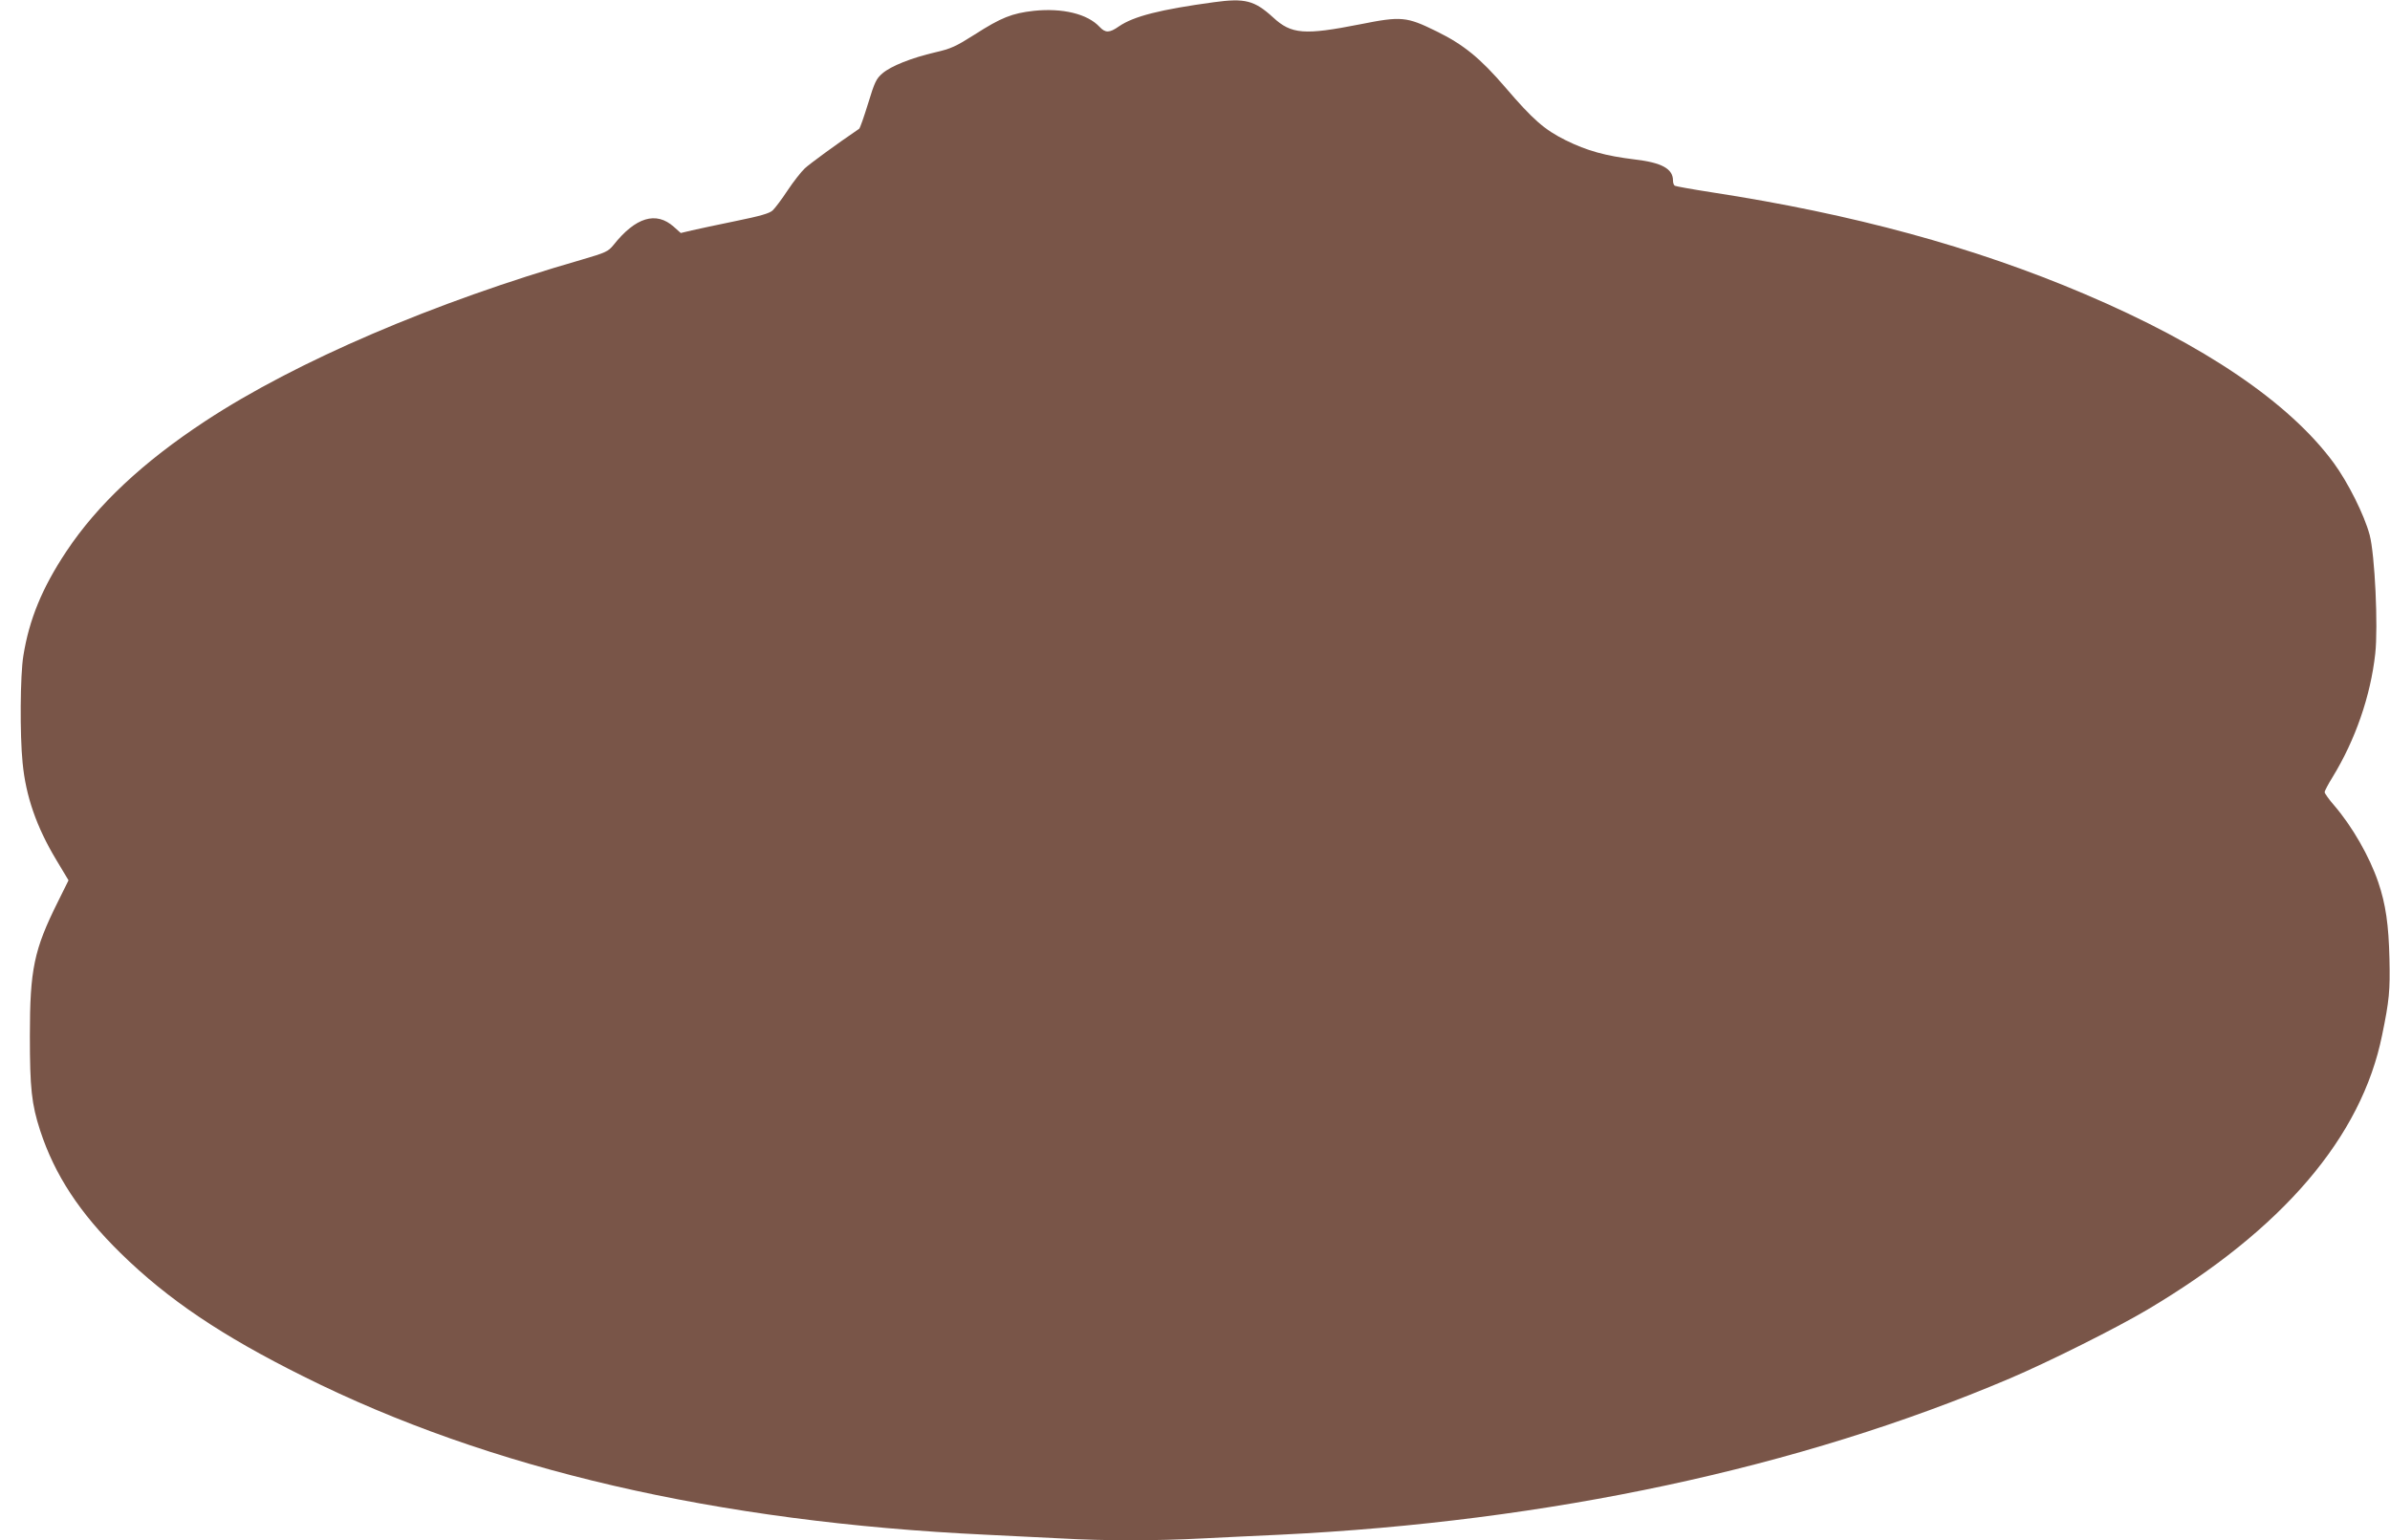 <?xml version="1.0" standalone="no"?>
<!DOCTYPE svg PUBLIC "-//W3C//DTD SVG 20010904//EN"
 "http://www.w3.org/TR/2001/REC-SVG-20010904/DTD/svg10.dtd">
<svg version="1.0" xmlns="http://www.w3.org/2000/svg"
 width="1280pt" height="825pt" viewBox="0 0 1280 825"
 preserveAspectRatio="xMidYMid meet">
<g transform="translate(0,825) scale(0.1,-0.1)"
fill="#795548" stroke="none">
<path d="M6500 8238 c-286 -39 -428 -75 -507 -129 -51 -36 -73 -36 -104 -3
-65 70 -199 102 -352 86 -117 -13 -175 -36 -317 -127 -101 -64 -127 -76 -210
-95 -129 -30 -239 -74 -284 -113 -33 -28 -42 -47 -77 -162 -22 -71 -43 -132
-48 -135 -125 -85 -264 -187 -291 -212 -19 -18 -61 -71 -92 -118 -31 -47 -67
-95 -80 -107 -17 -16 -66 -30 -198 -57 -96 -20 -202 -42 -235 -50 l-59 -14
-37 33 c-95 85 -205 52 -324 -98 -28 -34 -40 -40 -170 -78 -789 -227 -1530
-545 -2015 -864 -335 -220 -579 -449 -745 -699 -129 -194 -199 -364 -230 -559
-17 -103 -19 -423 -4 -572 17 -180 75 -345 180 -520 l66 -110 -57 -115 c-128
-257 -150 -361 -150 -718 0 -281 9 -365 55 -507 78 -238 211 -441 431 -657
253 -248 541 -442 979 -660 996 -498 2213 -780 3655 -848 124 -6 306 -15 405
-20 230 -13 504 -13 753 0 109 5 296 15 417 20 1441 70 2783 358 3909 837 209
89 569 269 736 368 725 430 1148 925 1258 1472 38 184 43 237 39 408 -4 181
-20 293 -60 410 -47 138 -139 298 -235 410 -29 33 -52 66 -52 72 0 7 19 43 42
80 122 199 204 435 229 662 16 145 -2 530 -30 636 -29 108 -116 281 -192 385
-237 323 -694 633 -1334 905 -591 252 -1242 429 -1998 545 -103 16 -192 32
-197 35 -6 3 -10 16 -10 28 0 63 -60 96 -205 113 -156 19 -255 46 -370 103
-113 56 -174 109 -323 283 -135 157 -223 229 -370 301 -159 78 -187 81 -407
37 -299 -59 -369 -54 -467 37 -100 91 -150 104 -318 81z"/>
</g>
</svg>

